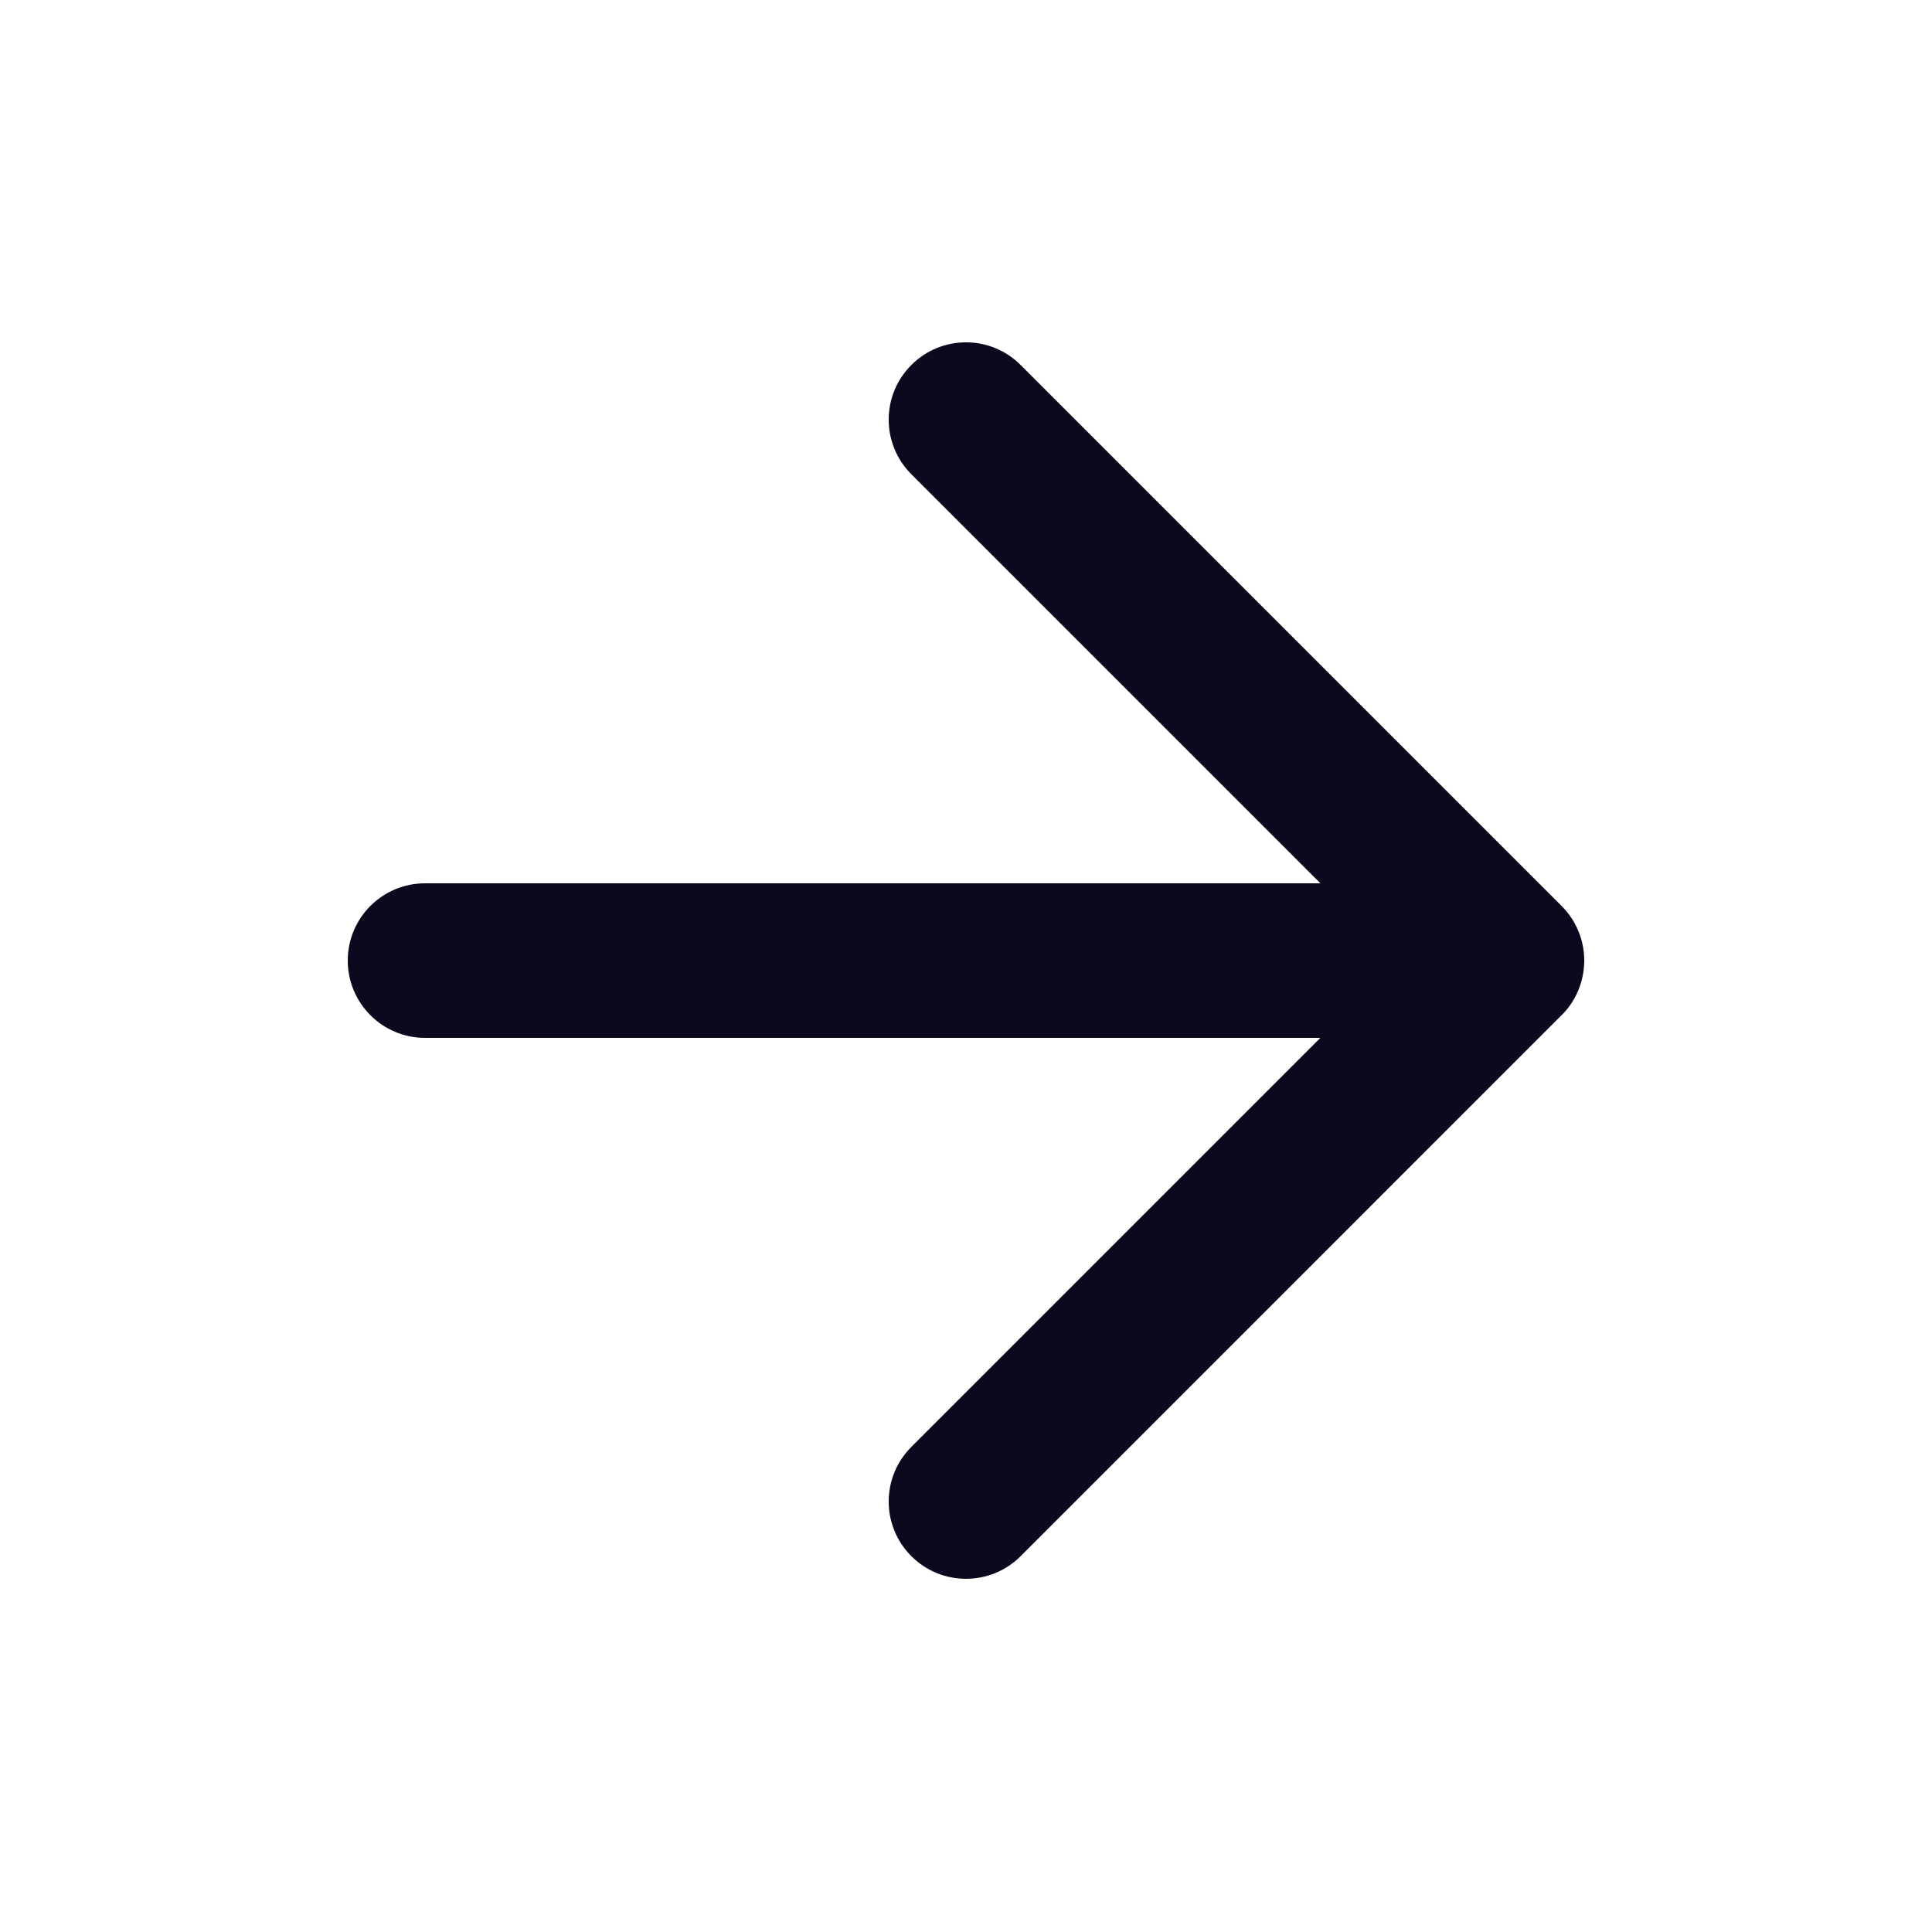 <svg width="25" height="25" viewBox="0 0 25 25" fill="none" xmlns="http://www.w3.org/2000/svg">
<g clip-path="url(#clip0_24516_136)">
<path fill-rule="evenodd" clip-rule="evenodd" d="M20.424 12.812C20.376 12.928 20.306 13.036 20.214 13.13C20.303 13.04 20.375 12.932 20.424 12.812ZM20.424 12.048C20.474 12.167 20.499 12.294 20.5 12.421C20.499 12.289 20.472 12.163 20.424 12.048Z" fill="#0C091F"/>
<path fill-rule="evenodd" clip-rule="evenodd" d="M20.499 12.464C20.495 12.582 20.47 12.701 20.424 12.812C20.469 12.704 20.495 12.587 20.499 12.464Z" fill="#0C091F"/>
<path d="M4.5 12.43C4.5 12.982 4.948 13.43 5.5 13.43L17.086 13.43L11.793 18.723C11.402 19.113 11.402 19.746 11.793 20.137C12.183 20.527 12.817 20.527 13.207 20.137L20.206 13.137L20.207 13.137L20.214 13.13C20.303 13.04 20.375 12.932 20.424 12.812C20.47 12.701 20.495 12.582 20.499 12.464C20.5 12.455 20.5 12.447 20.5 12.439V12.421C20.499 12.294 20.474 12.167 20.424 12.048C20.376 11.93 20.303 11.819 20.207 11.723L13.207 4.723C12.817 4.332 12.183 4.332 11.793 4.723C11.402 5.113 11.402 5.746 11.793 6.137L17.086 11.43L5.5 11.43C4.948 11.43 4.5 11.877 4.5 12.43Z" fill="#0C091F"/>
</g>
<defs>
<clipPath id="clip0_24516_136">
<rect width="24" height="24" fill="white" transform="translate(0.5 0.43)"/>
</clipPath>
</defs>
</svg>
